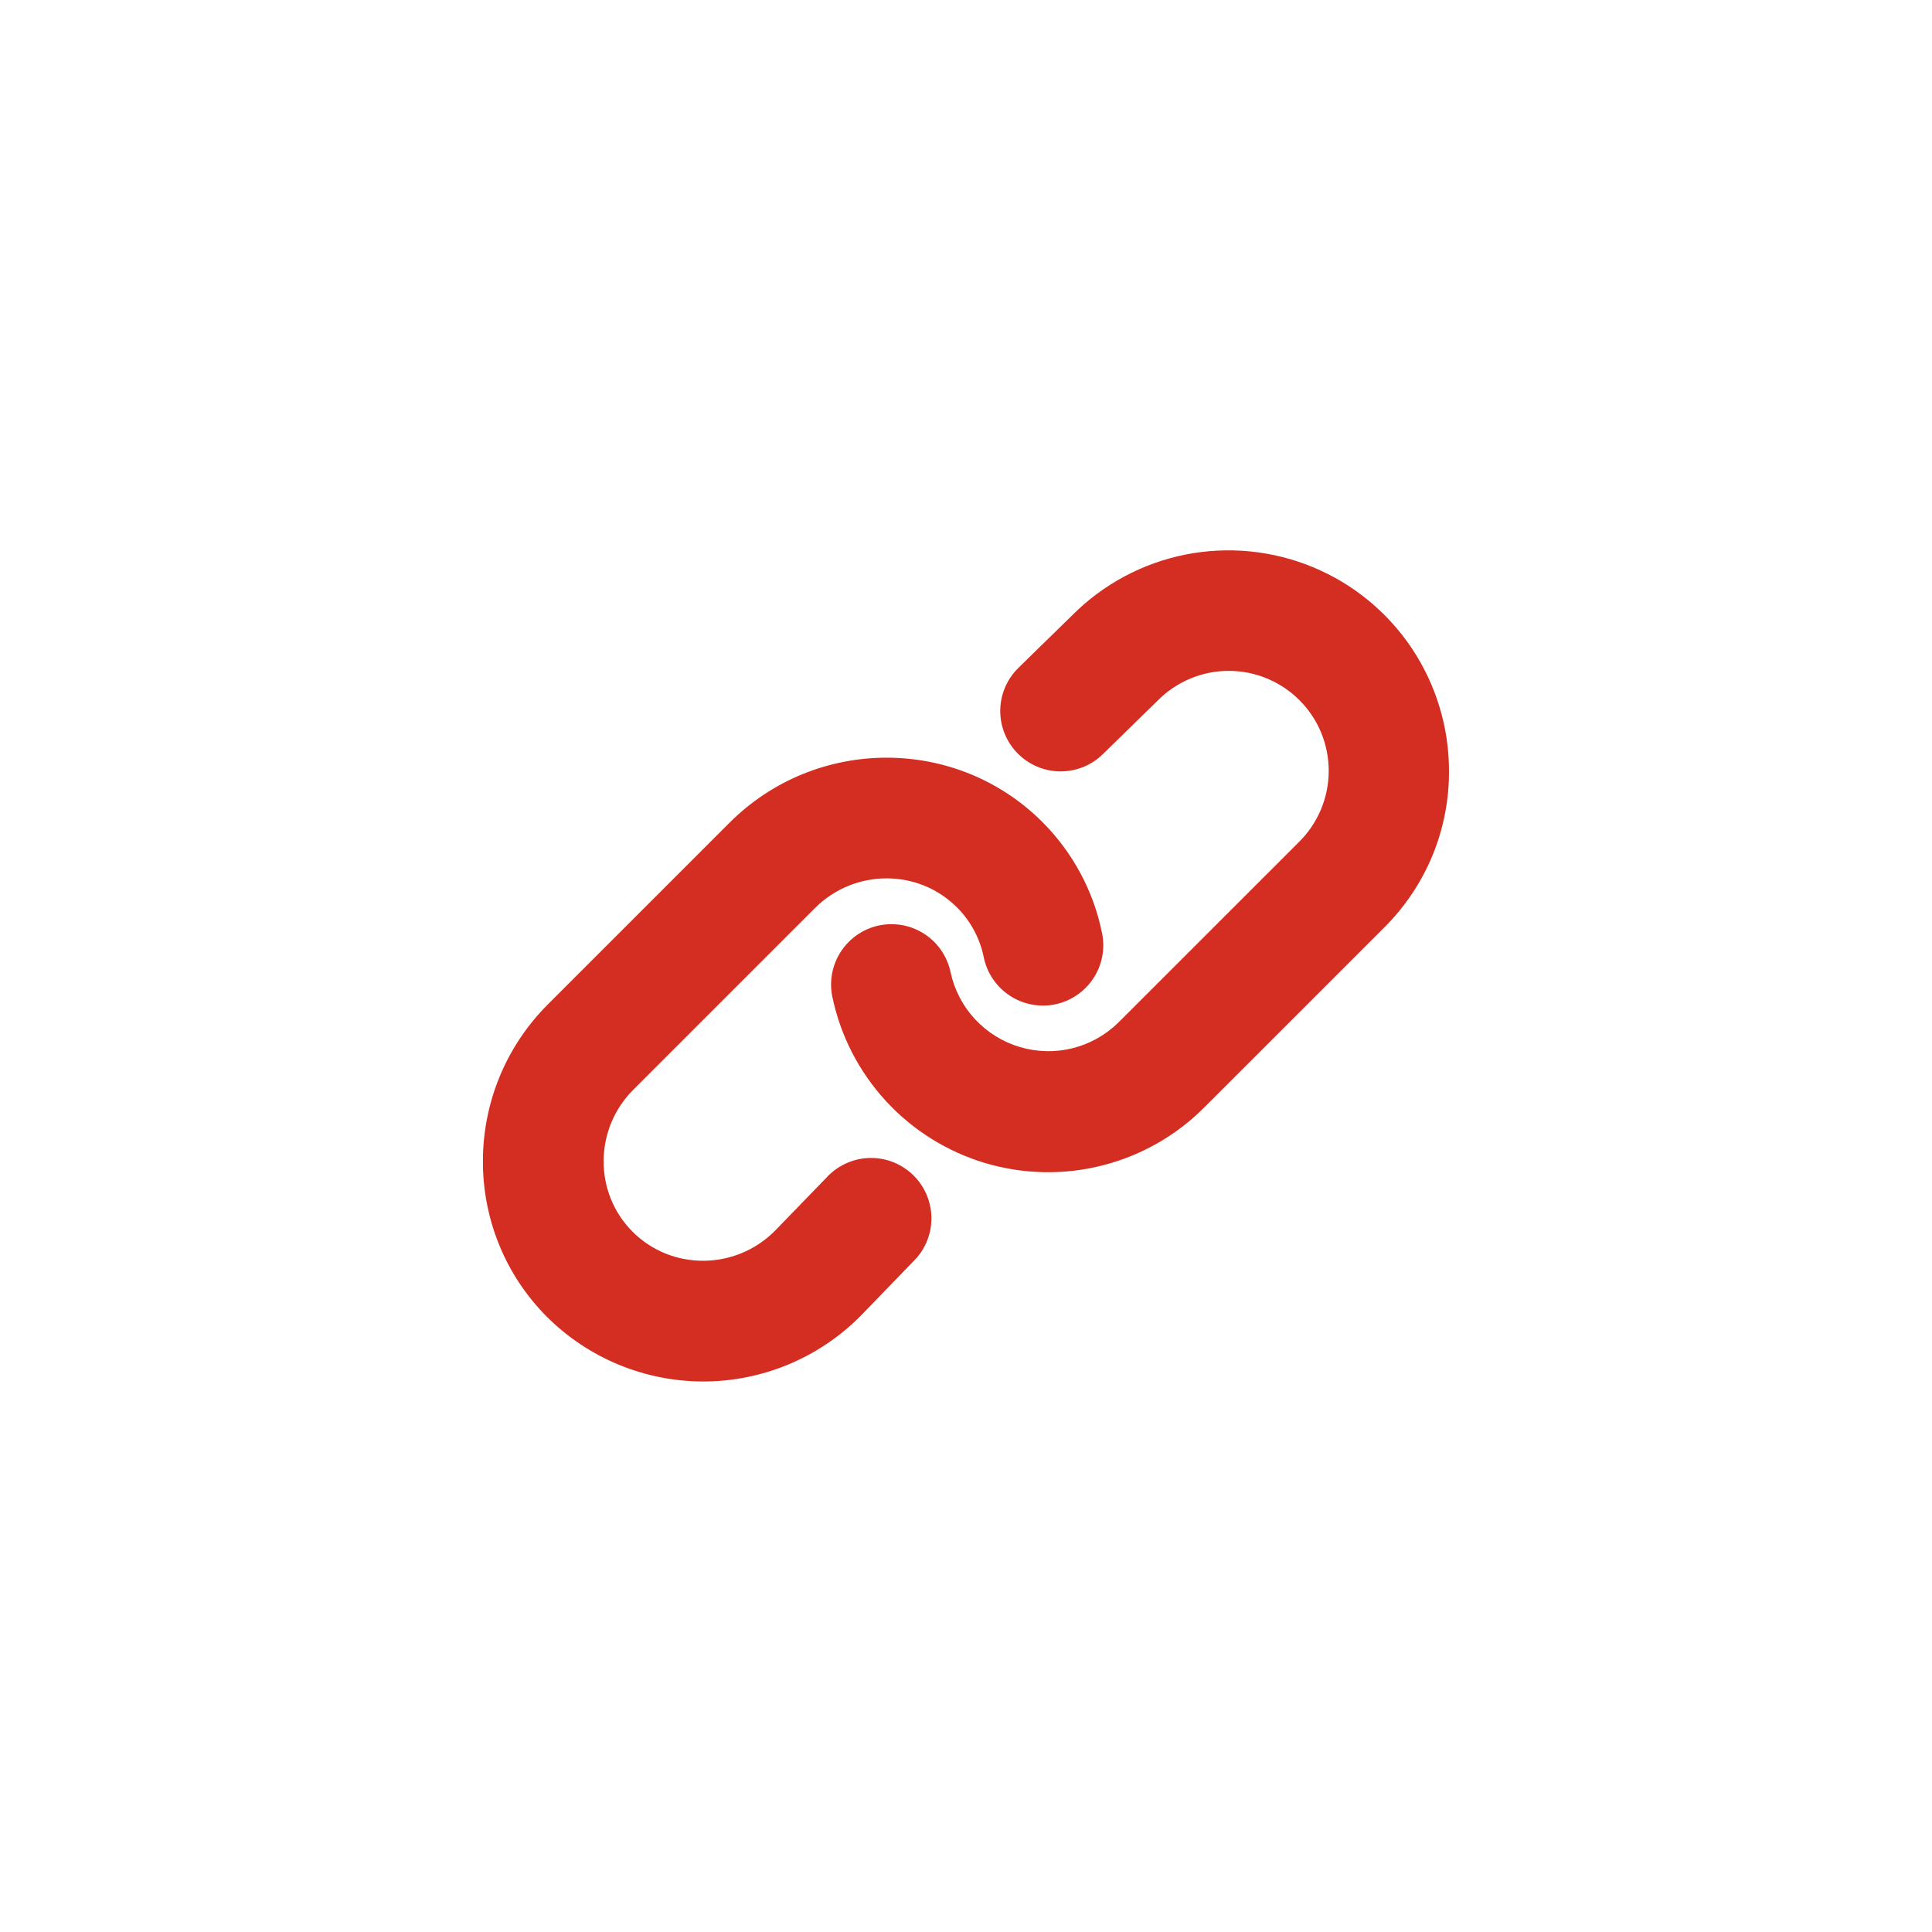 <svg width="36" height="36" viewBox="0 0 36 36" fill="none" xmlns="http://www.w3.org/2000/svg">
<g clip-path="url(#clip0_1419_1495)">
<path d="M27 14.369C27.002 14.909 26.897 15.444 26.691 15.943C26.485 16.442 26.181 16.896 25.799 17.277L22.439 20.636C21.916 21.161 21.26 21.534 20.542 21.716C19.823 21.899 19.069 21.883 18.358 21.672C17.648 21.46 17.008 21.06 16.507 20.515C16.005 19.969 15.66 19.298 15.509 18.572C15.449 18.28 15.507 17.977 15.671 17.728C15.835 17.479 16.09 17.305 16.382 17.244C16.674 17.184 16.978 17.241 17.227 17.404C17.476 17.567 17.651 17.823 17.712 18.114C17.782 18.442 17.939 18.744 18.166 18.989C18.394 19.235 18.683 19.415 19.004 19.51C19.325 19.605 19.665 19.613 19.99 19.531C20.314 19.449 20.611 19.281 20.848 19.045L24.208 15.686C24.382 15.513 24.52 15.308 24.615 15.081C24.709 14.855 24.758 14.612 24.759 14.367C24.759 14.122 24.711 13.879 24.618 13.652C24.524 13.426 24.387 13.22 24.213 13.046C24.04 12.873 23.834 12.736 23.607 12.642C23.381 12.548 23.138 12.5 22.892 12.501C22.647 12.501 22.405 12.55 22.178 12.645C21.952 12.739 21.747 12.878 21.574 13.052L20.559 14.044C20.348 14.255 20.062 14.374 19.763 14.374C19.465 14.374 19.179 14.255 18.968 14.044C18.757 13.833 18.638 13.547 18.638 13.249C18.638 12.95 18.757 12.664 18.968 12.453L19.983 11.461C20.558 10.885 21.29 10.493 22.088 10.334C22.886 10.175 23.713 10.257 24.464 10.568C25.215 10.879 25.858 11.407 26.309 12.083C26.76 12.76 27.001 13.555 27 14.369ZM15.431 21.911L14.436 22.938C13.702 23.672 12.514 23.678 11.788 22.952C11.062 22.226 11.068 21.038 11.802 20.304L15.184 16.922C15.918 16.188 17.106 16.181 17.832 16.908C18.086 17.162 18.26 17.486 18.331 17.838C18.391 18.13 18.565 18.387 18.814 18.551C19.063 18.716 19.367 18.774 19.659 18.715C19.951 18.655 20.208 18.481 20.372 18.232C20.537 17.983 20.595 17.679 20.535 17.387C20.376 16.602 19.989 15.883 19.423 15.317C17.819 13.713 15.204 13.72 13.593 15.331L10.211 18.713C8.599 20.324 8.593 22.94 10.197 24.543C10.972 25.313 12.022 25.744 13.115 25.742C14.208 25.739 15.255 25.303 16.027 24.529L17.021 23.502C17.127 23.398 17.211 23.274 17.268 23.137C17.326 23 17.355 22.854 17.356 22.705C17.356 22.557 17.327 22.41 17.271 22.273C17.214 22.136 17.131 22.011 17.026 21.906C16.921 21.802 16.797 21.718 16.66 21.662C16.523 21.605 16.376 21.576 16.227 21.577C16.079 21.577 15.932 21.607 15.796 21.665C15.659 21.722 15.535 21.806 15.43 21.911H15.431Z" fill="#D42D21"/>
</g>
<defs>
<clipPath id="clip0_1419_1495">
<rect width="18" height="18" fill="white" transform="translate(9 9)"/>
</clipPath>
</defs>
</svg>
